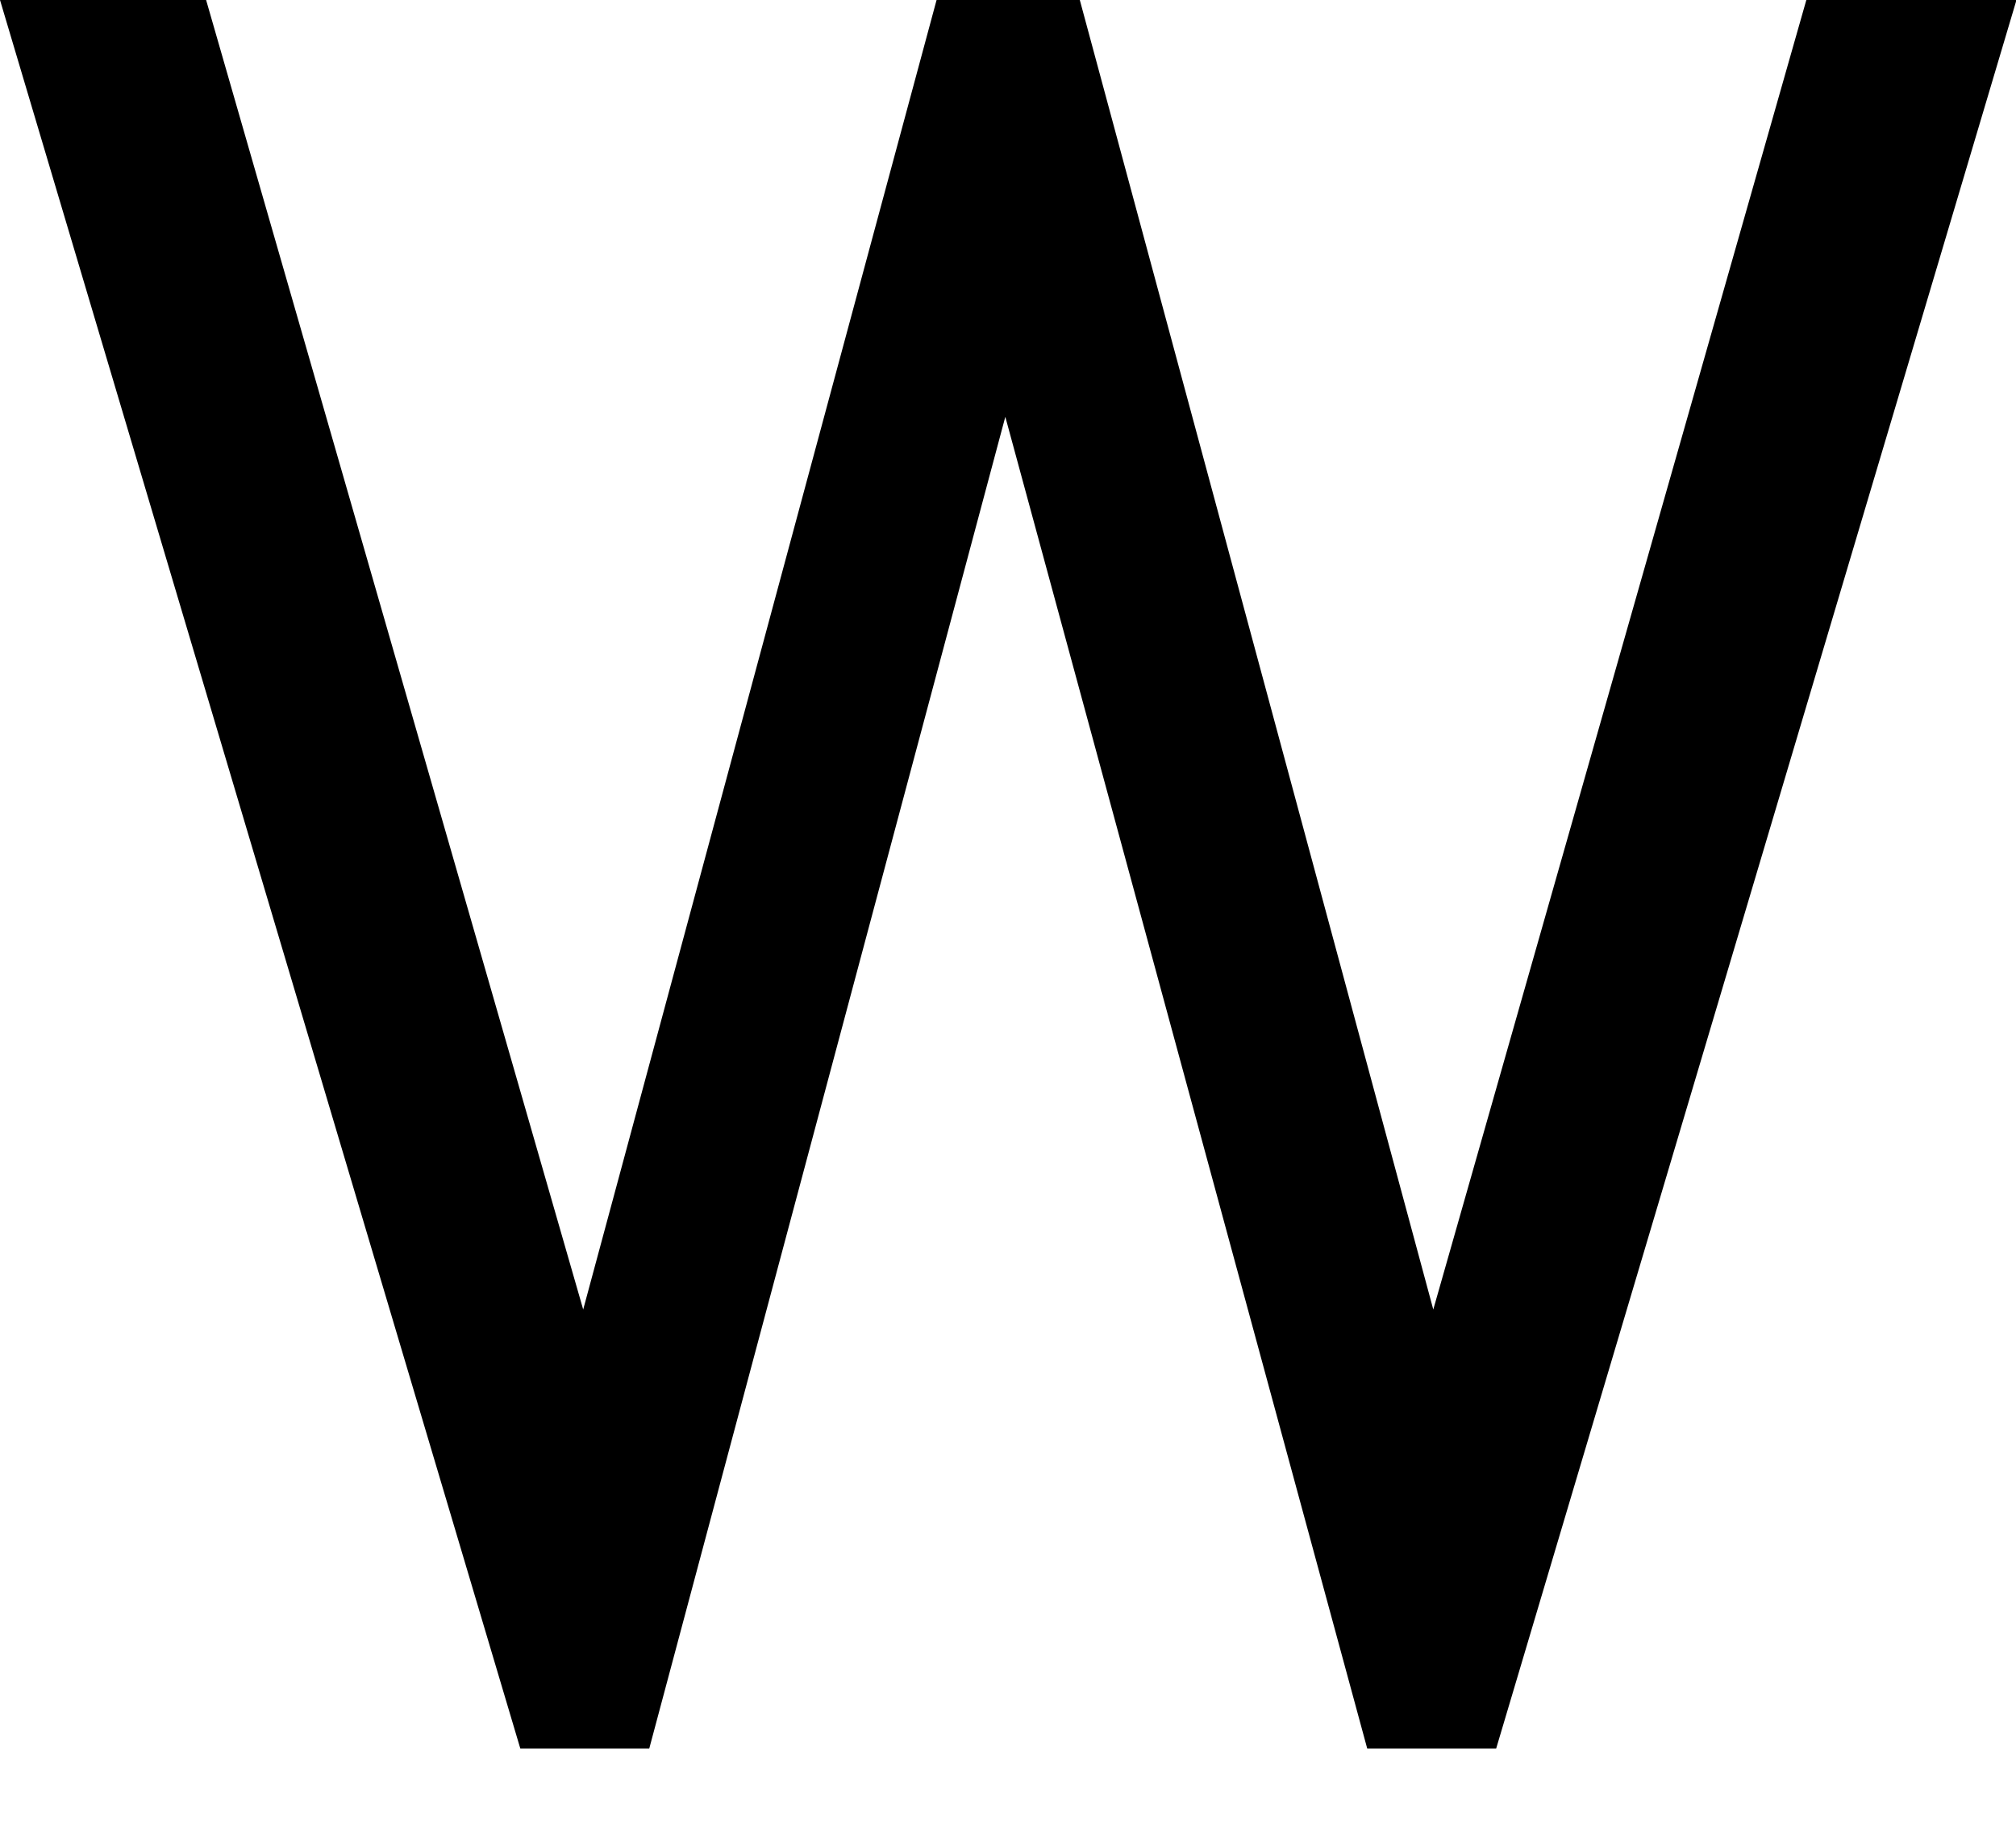 <?xml version="1.0" encoding="utf-8"?>
<svg xmlns="http://www.w3.org/2000/svg" fill="none" height="100%" overflow="visible" preserveAspectRatio="none" style="display: block;" viewBox="0 0 21 19" width="100%">
<path d="M14.93 13.641L18.816 0H21.005L15.585 18.215H14.242L10.472 4.342L6.763 18.215H5.42L0 0H2.147L6.075 13.641L9.756 0H11.248L14.93 13.641Z" fill="black" id="Vector"/>
</svg>